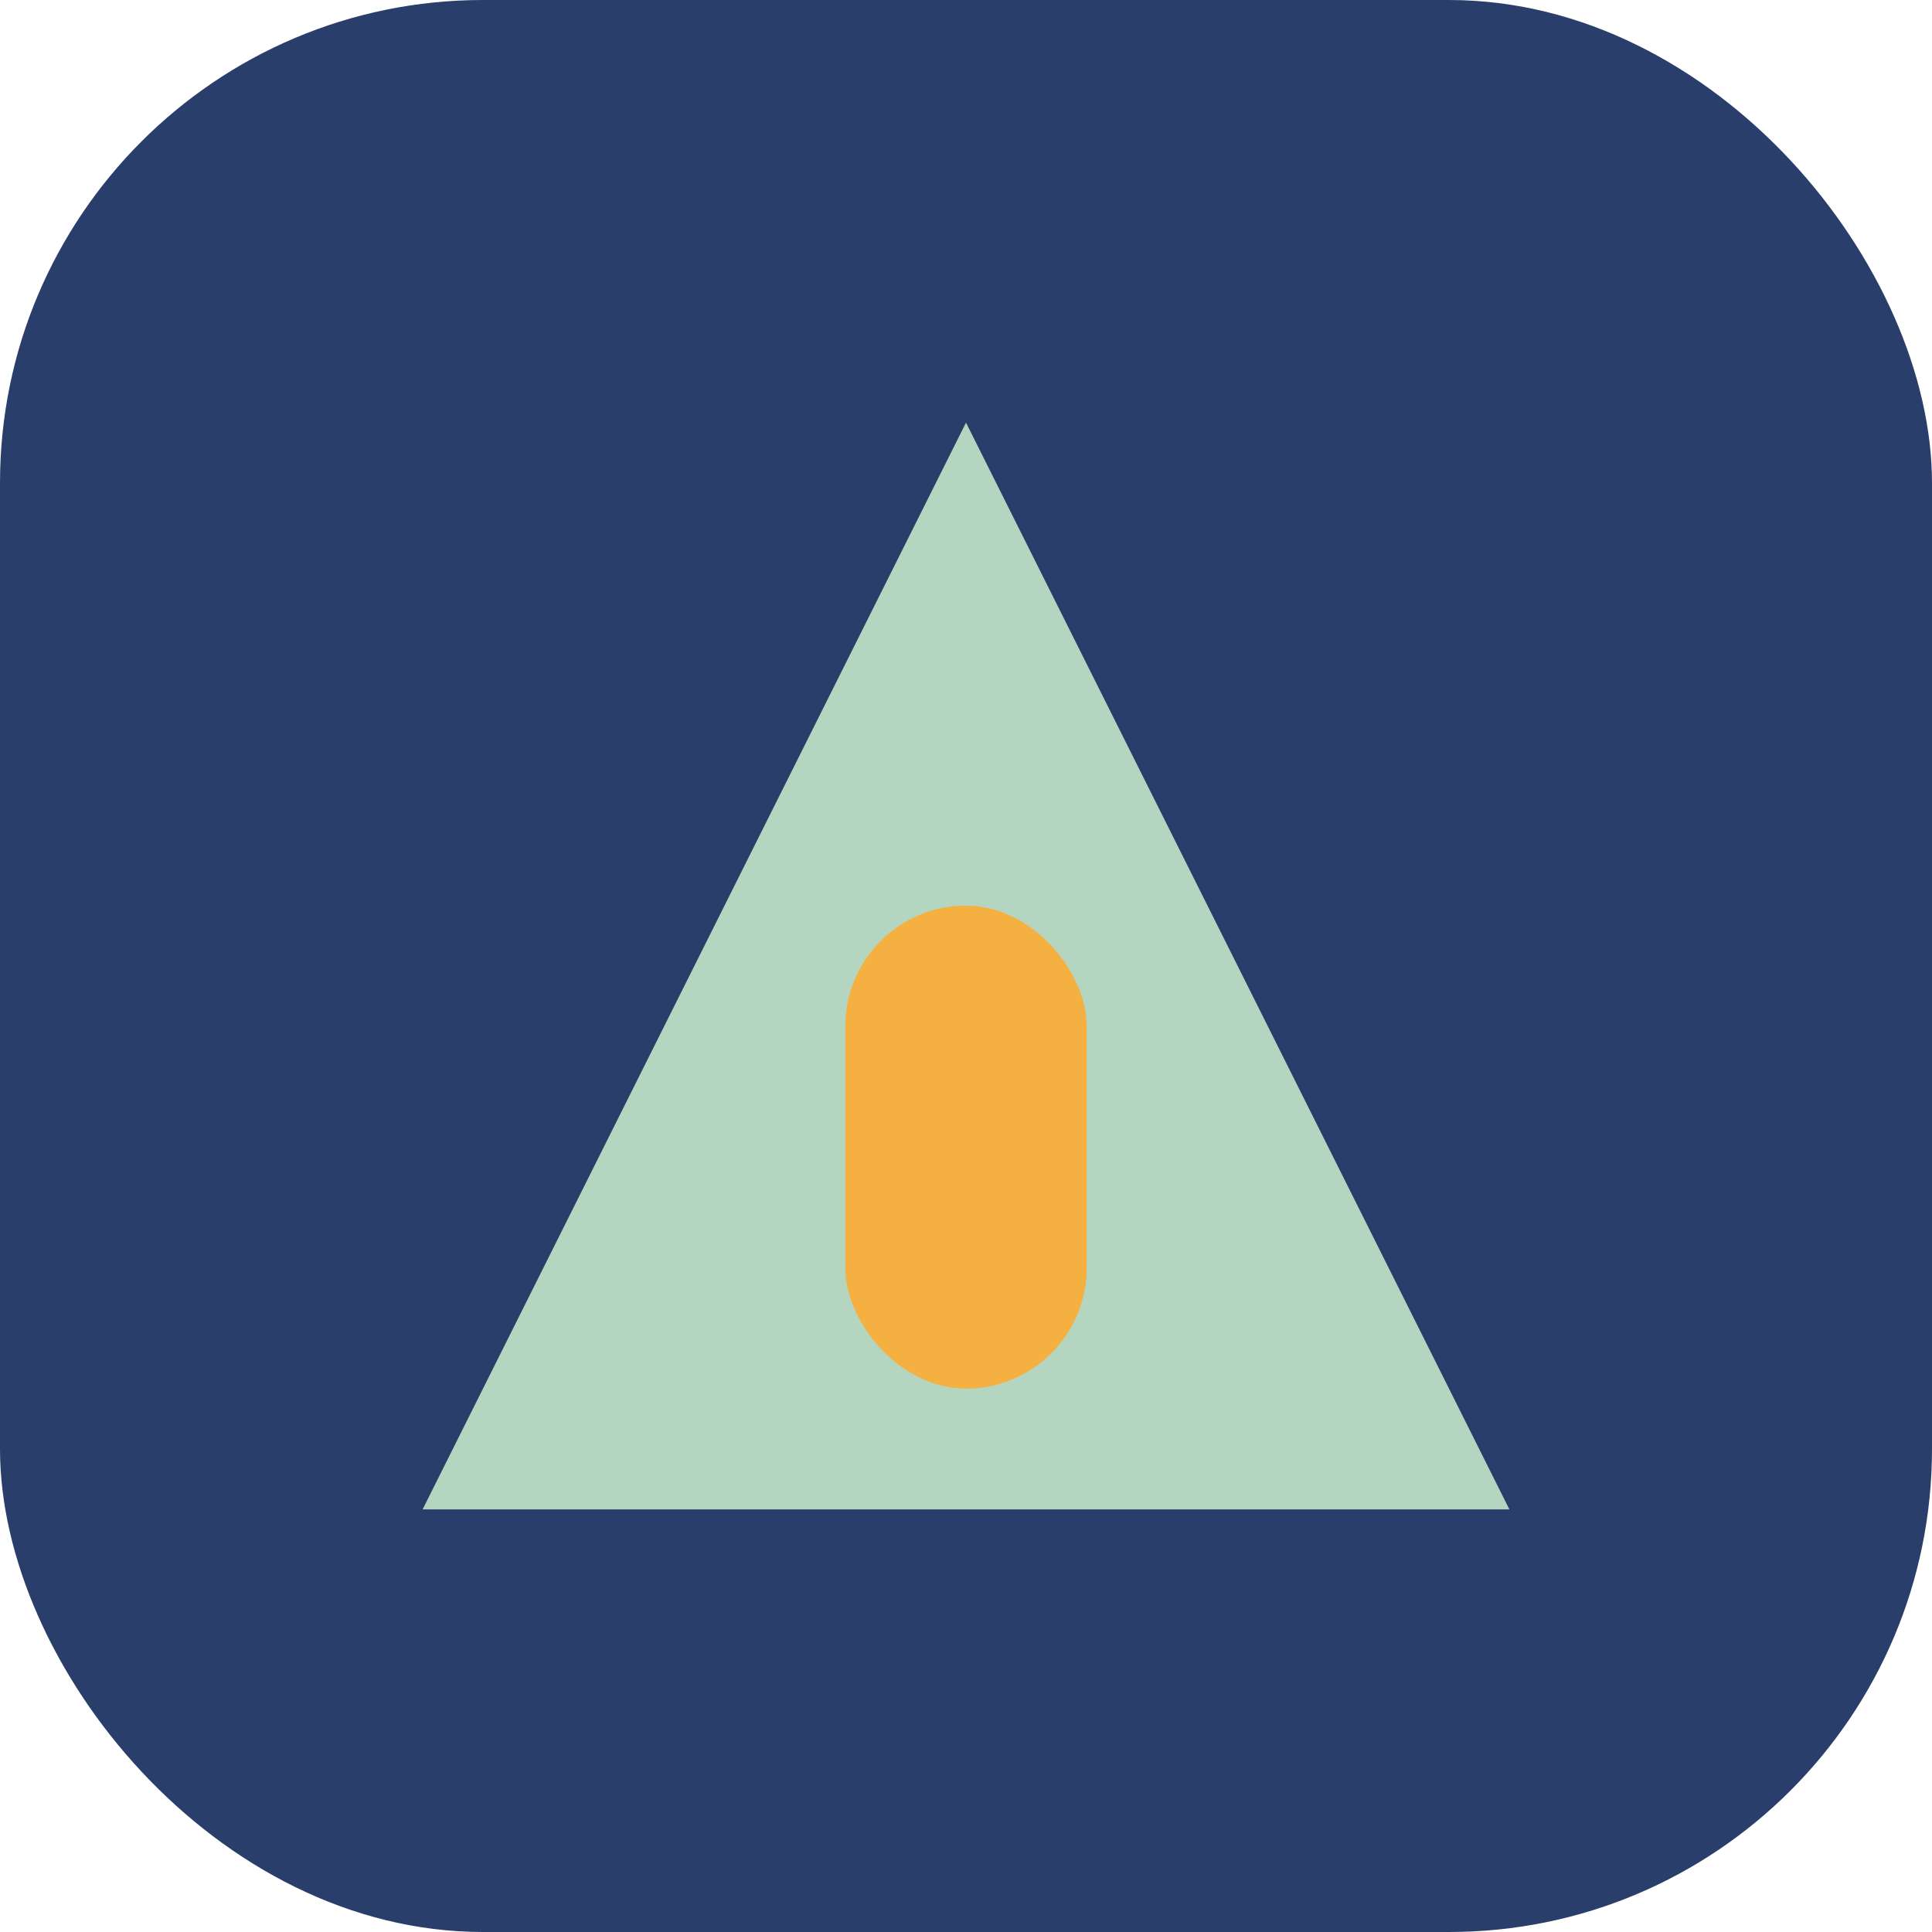 <?xml version="1.0" encoding="UTF-8"?>
<svg xmlns="http://www.w3.org/2000/svg" width="32" height="32" viewBox="0 0 32 32"><rect width="32" height="32" rx="8" fill="#293E6A"/><polygon points="16,7 7,25 25,25" fill="#B4D6C1"/><rect x="14" y="15" width="4" height="8" rx="2" fill="#F5B042"/></svg>